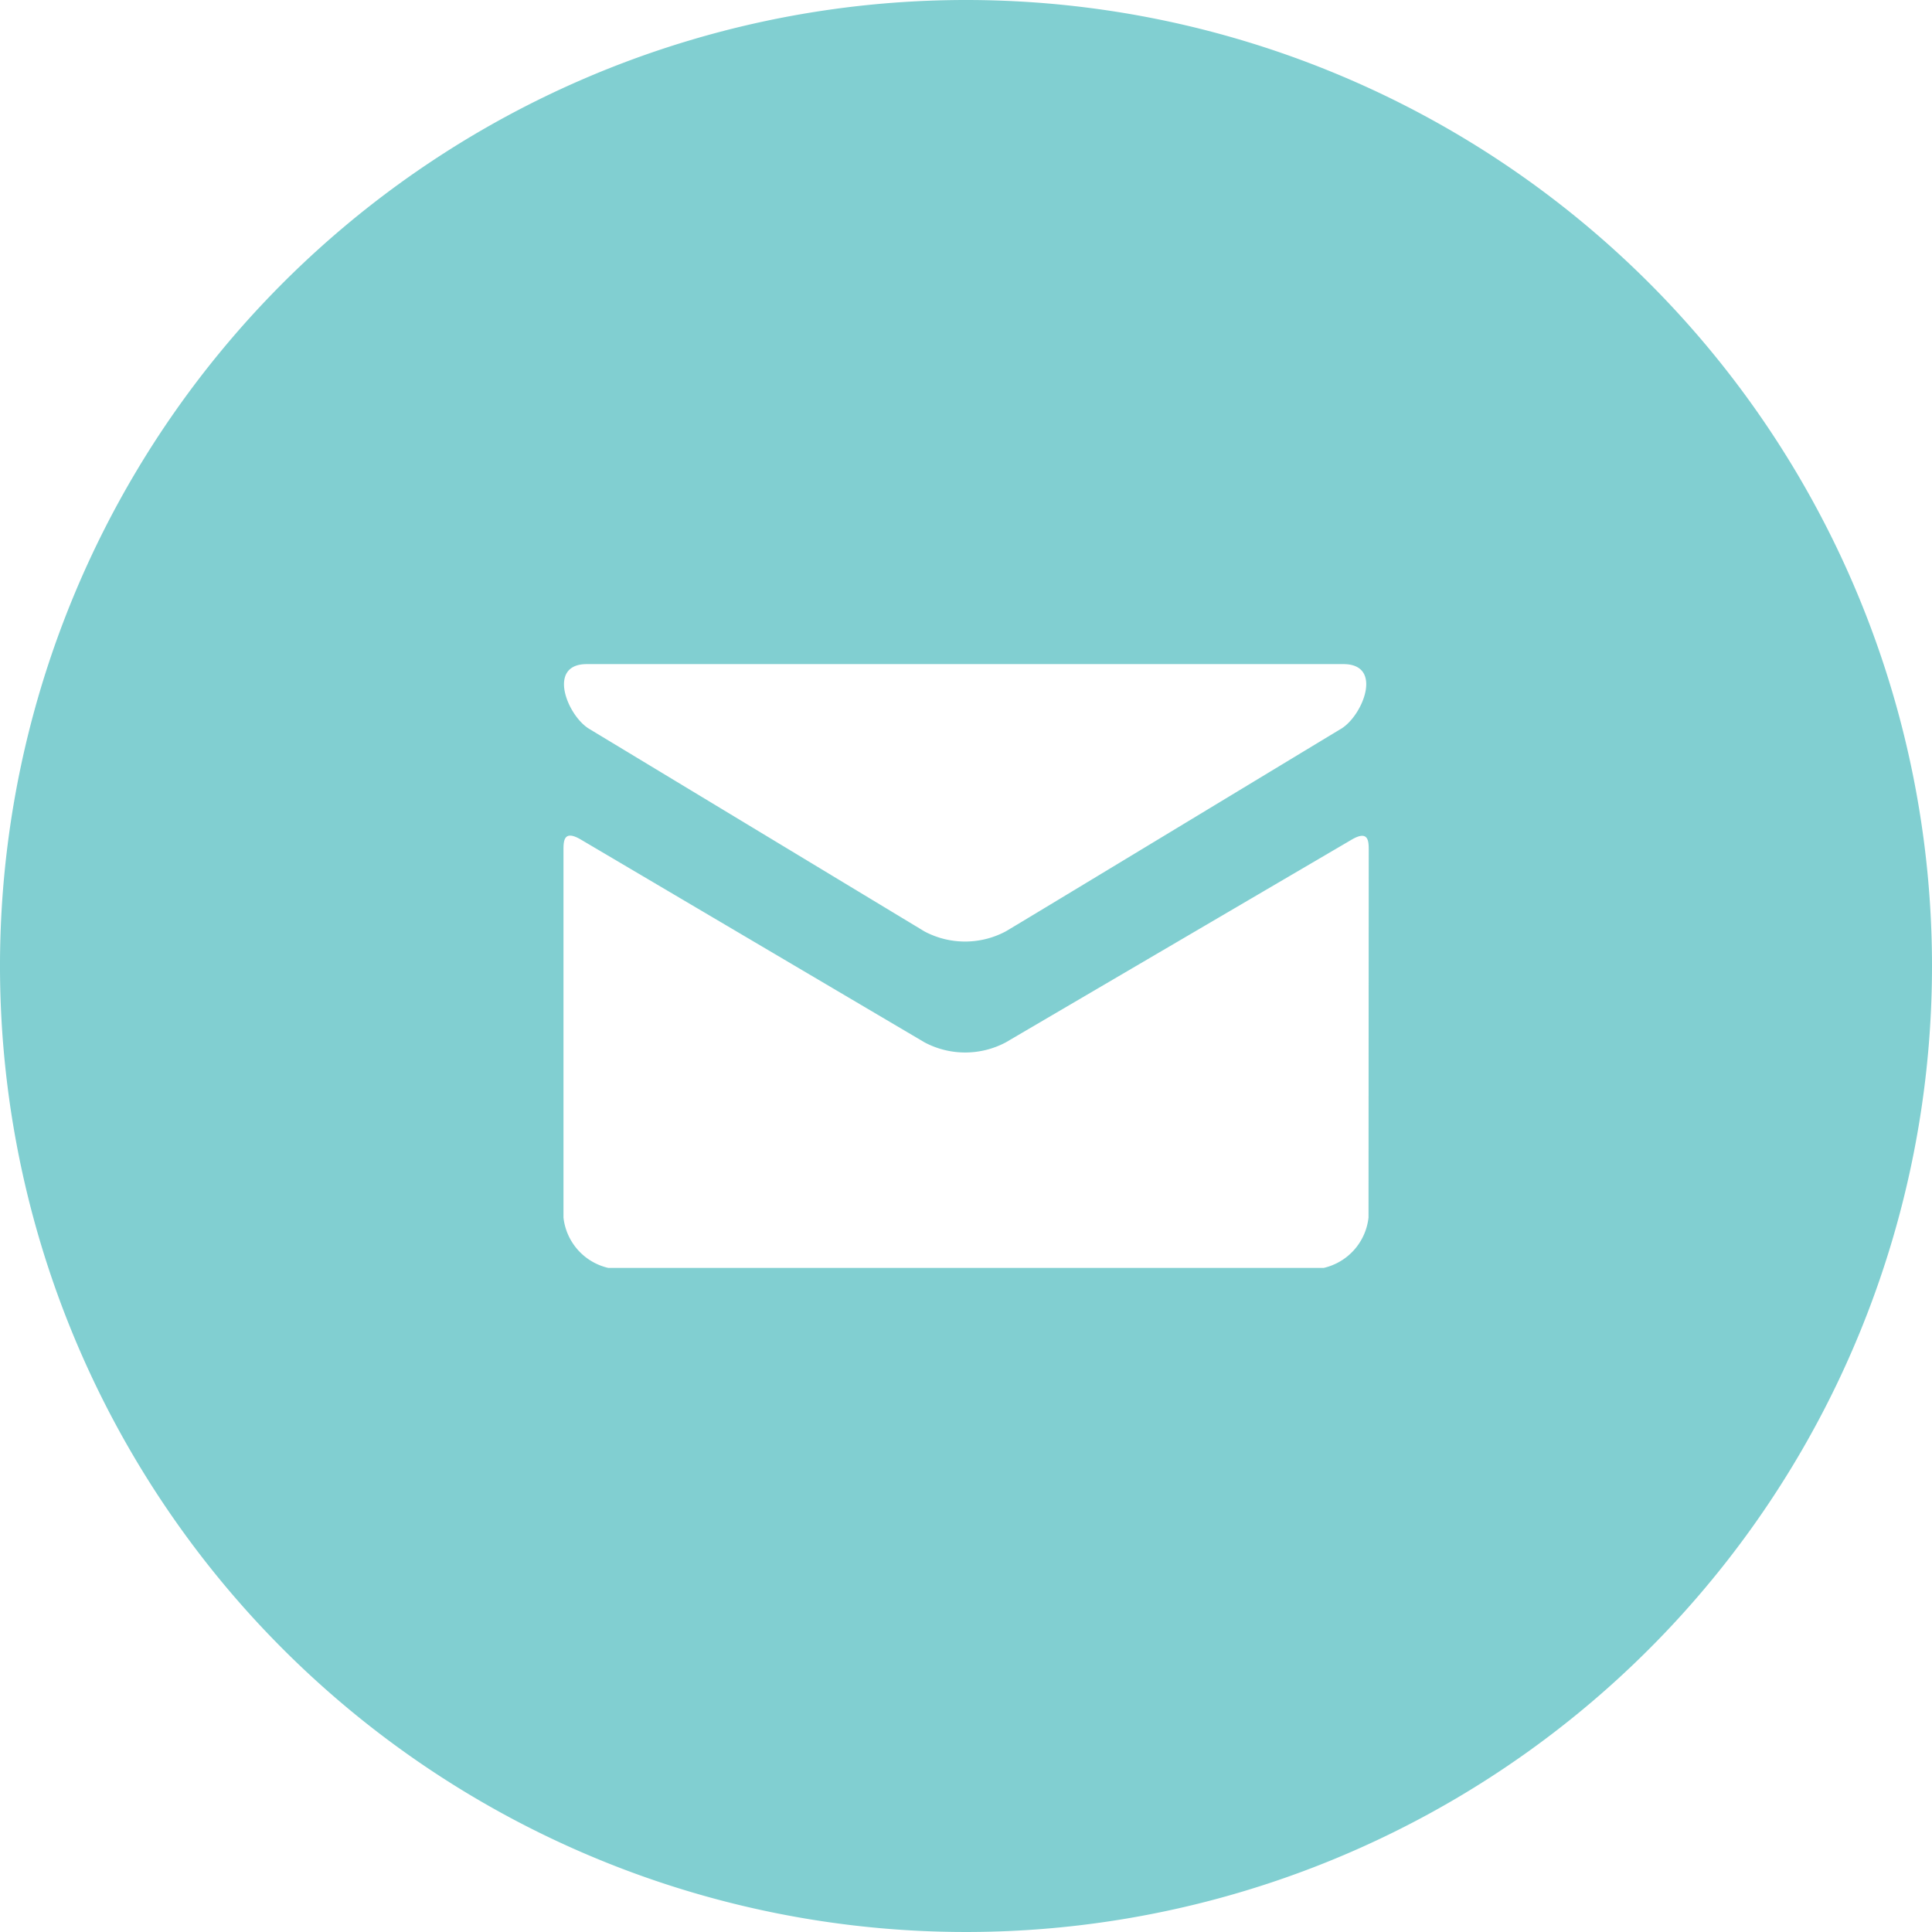 <svg xmlns="http://www.w3.org/2000/svg" width="37.438" height="37.438" viewBox="0 0 37.438 37.438"><defs><style>.a{fill:#81cfd1;}</style></defs><path class="a" d="M19.119.4A18.719,18.719,0,1,0,37.838,19.119,18.719,18.719,0,0,0,19.119.4ZM11.77,13.269H26.433c.778,0,.376,1-.047,1.254s-6.279,3.8-6.5,3.927a1.677,1.677,0,0,1-1.57,0l-6.5-3.927C11.394,14.268,10.994,13.269,11.77,13.269ZM26.919,23.994a1.129,1.129,0,0,1-.866.975H12.185a1.129,1.129,0,0,1-.866-.975V16.882c0-.179,0-.411.335-.214L18.318,20.6a1.677,1.677,0,0,0,1.57,0l6.7-3.927c.339-.2.335.035.335.214Z" transform="translate(-0.4 -0.4)"/></svg>